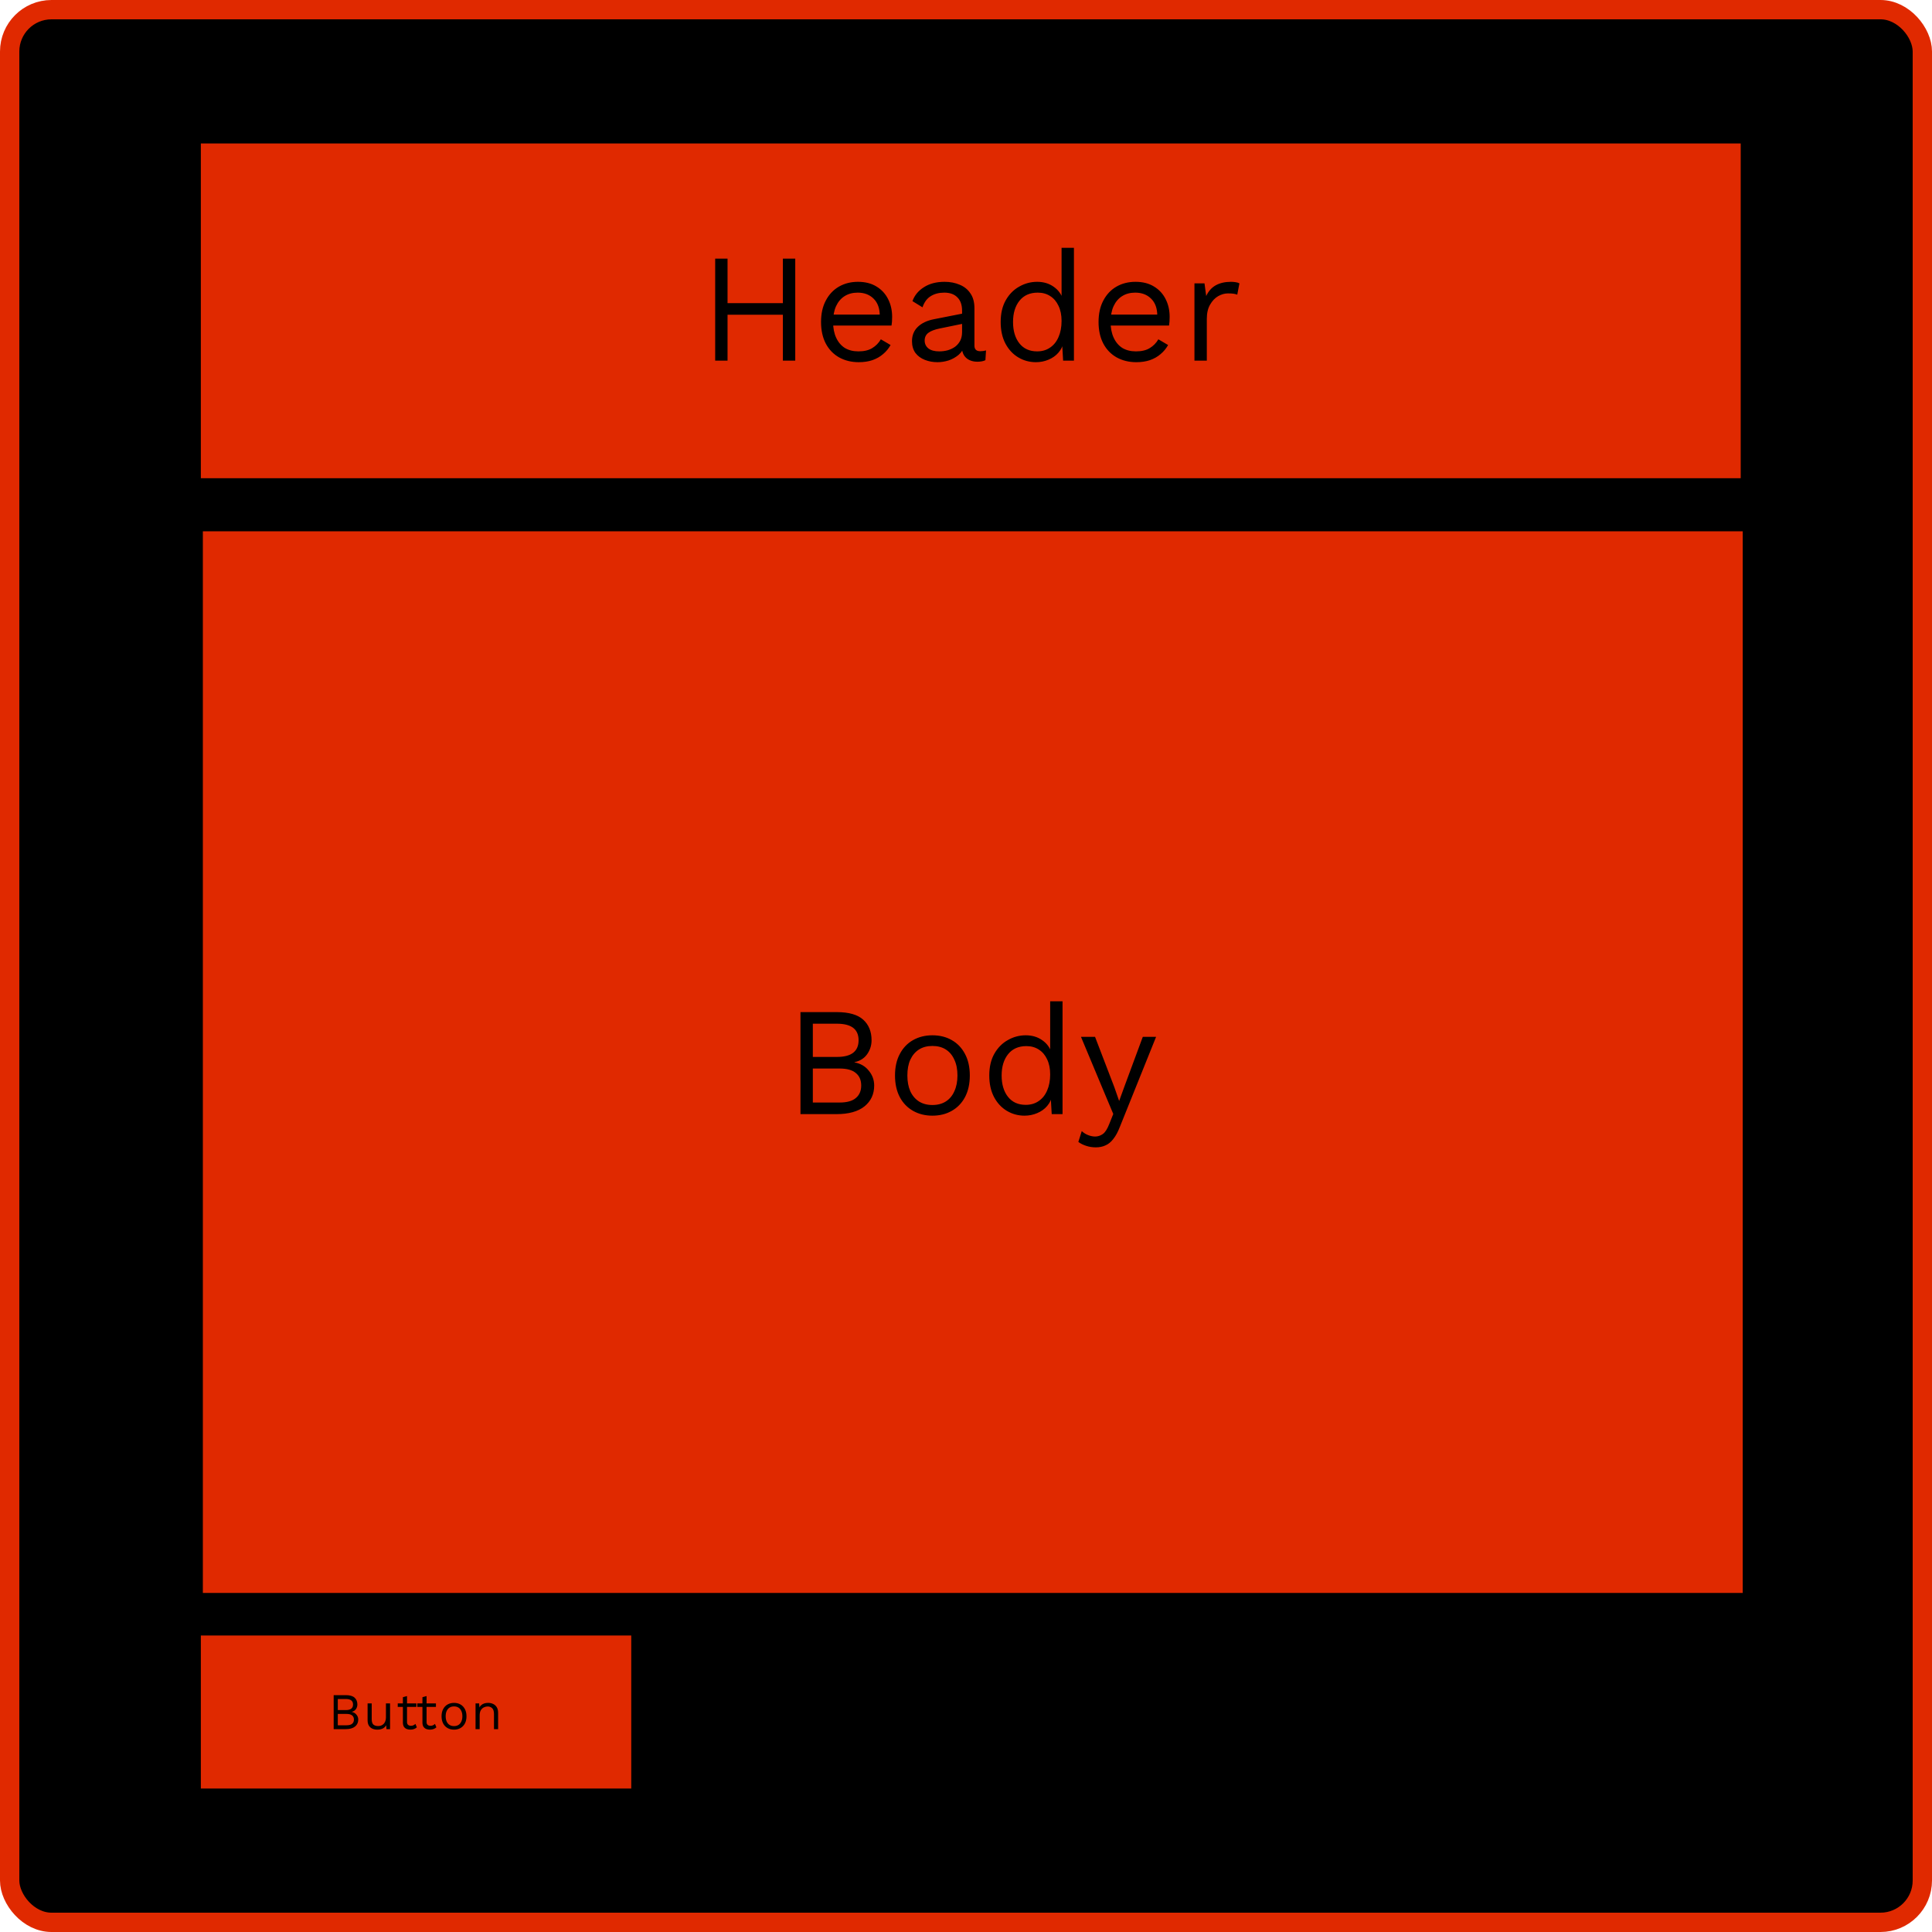 <svg width="300" height="300" viewBox="0 0 300 300" fill="none" xmlns="http://www.w3.org/2000/svg">
<rect x="1.5" y="1.5" width="297" height="297" rx="6.5" fill="black" stroke="#E02900" stroke-width="3"/>
<rect x="31.188" y="22.277" width="239.109" height="51.98" fill="#E02900"/>
<rect x="31.188" y="253.96" width="66.832" height="23.762" fill="#E02900"/>
<rect x="31.5" y="82.5" width="239.109" height="164.851" fill="#E02900"/>
<path d="M123.485 40.16V56H121.565V40.16H123.485ZM112.973 40.16V56H111.053V40.16H112.973ZM122.453 47.072V48.872H112.061V47.072H122.453ZM133.346 56.24C132.21 56.24 131.194 55.992 130.298 55.496C129.418 55 128.73 54.288 128.234 53.36C127.738 52.416 127.49 51.296 127.49 50C127.49 48.704 127.738 47.592 128.234 46.664C128.73 45.72 129.41 45 130.274 44.504C131.138 44.008 132.122 43.76 133.226 43.76C134.346 43.76 135.298 44 136.082 44.48C136.882 44.96 137.49 45.616 137.906 46.448C138.322 47.264 138.53 48.184 138.53 49.208C138.53 49.48 138.522 49.728 138.506 49.952C138.49 50.176 138.466 50.376 138.434 50.552H128.738V48.848H137.594L136.61 49.04C136.61 47.888 136.29 47 135.65 46.376C135.026 45.752 134.202 45.44 133.178 45.44C132.394 45.44 131.714 45.624 131.138 45.992C130.578 46.344 130.138 46.864 129.818 47.552C129.514 48.224 129.362 49.04 129.362 50C129.362 50.944 129.522 51.76 129.842 52.448C130.162 53.136 130.61 53.664 131.186 54.032C131.778 54.384 132.482 54.56 133.298 54.56C134.178 54.56 134.89 54.392 135.434 54.056C135.994 53.72 136.442 53.264 136.778 52.688L138.29 53.576C137.986 54.12 137.594 54.592 137.114 54.992C136.65 55.392 136.098 55.704 135.458 55.928C134.834 56.136 134.13 56.24 133.346 56.24ZM149.39 48.248C149.39 47.352 149.15 46.664 148.67 46.184C148.19 45.688 147.51 45.44 146.63 45.44C145.798 45.44 145.094 45.624 144.518 45.992C143.942 46.344 143.518 46.92 143.246 47.72L141.686 46.76C142.006 45.864 142.598 45.144 143.462 44.6C144.326 44.04 145.398 43.76 146.678 43.76C147.542 43.76 148.326 43.912 149.03 44.216C149.734 44.504 150.286 44.952 150.686 45.56C151.102 46.152 151.31 46.92 151.31 47.864V53.672C151.31 54.248 151.614 54.536 152.222 54.536C152.526 54.536 152.822 54.496 153.11 54.416L153.014 55.928C152.694 56.088 152.278 56.168 151.766 56.168C151.302 56.168 150.886 56.08 150.518 55.904C150.15 55.728 149.862 55.464 149.654 55.112C149.446 54.744 149.342 54.288 149.342 53.744V53.504L149.822 53.576C149.63 54.2 149.302 54.712 148.838 55.112C148.374 55.496 147.854 55.784 147.278 55.976C146.702 56.152 146.134 56.24 145.574 56.24C144.87 56.24 144.214 56.12 143.606 55.88C142.998 55.64 142.51 55.28 142.142 54.8C141.79 54.304 141.614 53.696 141.614 52.976C141.614 52.08 141.91 51.344 142.502 50.768C143.11 50.176 143.95 49.776 145.022 49.568L149.774 48.632V50.216L145.91 51.008C145.126 51.168 144.542 51.392 144.158 51.68C143.774 51.968 143.582 52.368 143.582 52.88C143.582 53.376 143.774 53.784 144.158 54.104C144.558 54.408 145.118 54.56 145.838 54.56C146.302 54.56 146.742 54.504 147.158 54.392C147.59 54.264 147.974 54.08 148.31 53.84C148.646 53.584 148.91 53.272 149.102 52.904C149.294 52.52 149.39 52.072 149.39 51.56V48.248ZM160.856 56.24C159.864 56.24 158.952 55.992 158.12 55.496C157.288 55 156.624 54.288 156.128 53.36C155.632 52.416 155.384 51.296 155.384 50C155.384 48.672 155.648 47.544 156.176 46.616C156.704 45.688 157.4 44.984 158.264 44.504C159.128 44.008 160.056 43.76 161.048 43.76C162.04 43.76 162.896 44.016 163.616 44.528C164.352 45.04 164.84 45.72 165.08 46.568L164.84 46.736V38.48H166.76V56H165.08L164.912 53.096L165.176 52.952C165.064 53.656 164.792 54.256 164.36 54.752C163.944 55.232 163.424 55.6 162.8 55.856C162.192 56.112 161.544 56.24 160.856 56.24ZM161.048 54.56C161.816 54.56 162.48 54.368 163.04 53.984C163.616 53.6 164.056 53.056 164.36 52.352C164.68 51.632 164.84 50.792 164.84 49.832C164.84 48.92 164.68 48.136 164.36 47.48C164.056 46.824 163.624 46.32 163.064 45.968C162.52 45.616 161.88 45.44 161.144 45.44C159.928 45.44 158.984 45.856 158.312 46.688C157.64 47.52 157.304 48.624 157.304 50C157.304 51.376 157.632 52.48 158.288 53.312C158.944 54.144 159.864 54.56 161.048 54.56ZM176.439 56.24C175.303 56.24 174.287 55.992 173.391 55.496C172.511 55 171.823 54.288 171.327 53.36C170.831 52.416 170.583 51.296 170.583 50C170.583 48.704 170.831 47.592 171.327 46.664C171.823 45.72 172.503 45 173.367 44.504C174.231 44.008 175.215 43.76 176.319 43.76C177.439 43.76 178.391 44 179.175 44.48C179.975 44.96 180.583 45.616 180.999 46.448C181.415 47.264 181.623 48.184 181.623 49.208C181.623 49.48 181.615 49.728 181.599 49.952C181.583 50.176 181.559 50.376 181.527 50.552H171.831V48.848H180.687L179.703 49.04C179.703 47.888 179.383 47 178.743 46.376C178.119 45.752 177.295 45.44 176.271 45.44C175.487 45.44 174.807 45.624 174.231 45.992C173.671 46.344 173.231 46.864 172.911 47.552C172.607 48.224 172.455 49.04 172.455 50C172.455 50.944 172.615 51.76 172.935 52.448C173.255 53.136 173.703 53.664 174.279 54.032C174.871 54.384 175.575 54.56 176.391 54.56C177.271 54.56 177.983 54.392 178.527 54.056C179.087 53.72 179.535 53.264 179.871 52.688L181.383 53.576C181.079 54.12 180.687 54.592 180.207 54.992C179.743 55.392 179.191 55.704 178.551 55.928C177.927 56.136 177.223 56.24 176.439 56.24ZM185.474 56V44H187.034L187.298 45.968C187.634 45.232 188.122 44.68 188.762 44.312C189.418 43.944 190.21 43.76 191.138 43.76C191.346 43.76 191.57 43.776 191.81 43.808C192.066 43.84 192.282 43.904 192.458 44L192.122 45.752C191.946 45.688 191.754 45.64 191.546 45.608C191.338 45.576 191.042 45.56 190.658 45.56C190.162 45.56 189.658 45.704 189.146 45.992C188.65 46.28 188.234 46.72 187.898 47.312C187.562 47.888 187.394 48.624 187.394 49.52V56H185.474Z" fill="black"/>
<path d="M124.296 173V157.16H129.936C131.808 157.16 133.176 157.552 134.04 158.336C134.904 159.12 135.336 160.184 135.336 161.528C135.336 162.328 135.104 163.056 134.64 163.712C134.176 164.352 133.52 164.76 132.672 164.936V164.96C133.616 165.136 134.36 165.568 134.904 166.256C135.464 166.928 135.744 167.696 135.744 168.56C135.744 169.904 135.24 170.984 134.232 171.8C133.224 172.6 131.784 173 129.912 173H124.296ZM126.216 171.2H130.368C131.504 171.2 132.344 170.968 132.888 170.504C133.448 170.04 133.728 169.392 133.728 168.56C133.728 167.712 133.448 167.064 132.888 166.616C132.344 166.152 131.504 165.92 130.368 165.92H126.216V171.2ZM126.216 164.12H129.96C132.2 164.12 133.32 163.256 133.32 161.528C133.32 159.816 132.2 158.96 129.96 158.96H126.216V164.12ZM144.784 160.76C145.92 160.76 146.92 161.008 147.784 161.504C148.664 162 149.352 162.72 149.848 163.664C150.344 164.592 150.592 165.704 150.592 167C150.592 168.296 150.344 169.416 149.848 170.36C149.352 171.288 148.664 172 147.784 172.496C146.92 172.992 145.92 173.24 144.784 173.24C143.664 173.24 142.664 172.992 141.784 172.496C140.904 172 140.216 171.288 139.72 170.36C139.224 169.416 138.976 168.296 138.976 167C138.976 165.704 139.224 164.592 139.72 163.664C140.216 162.72 140.904 162 141.784 161.504C142.664 161.008 143.664 160.76 144.784 160.76ZM144.784 162.416C143.968 162.416 143.272 162.6 142.696 162.968C142.12 163.336 141.672 163.864 141.352 164.552C141.048 165.224 140.896 166.04 140.896 167C140.896 167.944 141.048 168.76 141.352 169.448C141.672 170.136 142.12 170.664 142.696 171.032C143.272 171.4 143.968 171.584 144.784 171.584C145.6 171.584 146.296 171.4 146.872 171.032C147.448 170.664 147.888 170.136 148.192 169.448C148.512 168.76 148.672 167.944 148.672 167C148.672 166.04 148.512 165.224 148.192 164.552C147.888 163.864 147.448 163.336 146.872 162.968C146.296 162.6 145.6 162.416 144.784 162.416ZM159.086 173.24C158.094 173.24 157.182 172.992 156.35 172.496C155.518 172 154.854 171.288 154.358 170.36C153.862 169.416 153.614 168.296 153.614 167C153.614 165.672 153.878 164.544 154.406 163.616C154.934 162.688 155.63 161.984 156.494 161.504C157.358 161.008 158.286 160.76 159.278 160.76C160.27 160.76 161.126 161.016 161.846 161.528C162.582 162.04 163.07 162.72 163.31 163.568L163.07 163.736V155.48H164.99V173H163.31L163.142 170.096L163.406 169.952C163.294 170.656 163.022 171.256 162.59 171.752C162.174 172.232 161.654 172.6 161.03 172.856C160.422 173.112 159.774 173.24 159.086 173.24ZM159.278 171.56C160.046 171.56 160.71 171.368 161.27 170.984C161.846 170.6 162.286 170.056 162.59 169.352C162.91 168.632 163.07 167.792 163.07 166.832C163.07 165.92 162.91 165.136 162.59 164.48C162.286 163.824 161.854 163.32 161.294 162.968C160.75 162.616 160.11 162.44 159.374 162.44C158.158 162.44 157.214 162.856 156.542 163.688C155.87 164.52 155.534 165.624 155.534 167C155.534 168.376 155.862 169.48 156.518 170.312C157.174 171.144 158.094 171.56 159.278 171.56ZM179.517 161L173.877 175.016C173.573 175.8 173.237 176.416 172.869 176.864C172.517 177.328 172.117 177.656 171.669 177.848C171.237 178.056 170.733 178.16 170.157 178.16C169.613 178.16 169.109 178.08 168.645 177.92C168.197 177.776 167.797 177.576 167.445 177.32L167.973 175.64C168.293 175.928 168.629 176.136 168.981 176.264C169.349 176.408 169.709 176.48 170.061 176.48C170.477 176.48 170.869 176.352 171.237 176.096C171.605 175.84 171.941 175.32 172.245 174.536L172.869 172.976L171.669 170.12L167.853 161H170.037L173.037 168.824L173.781 170.96L174.645 168.584L177.453 161H179.517Z" fill="black"/>
<path d="M51.813 268.5V263.22H53.693C54.317 263.22 54.773 263.351 55.061 263.612C55.349 263.873 55.493 264.228 55.493 264.676C55.493 264.943 55.416 265.185 55.261 265.404C55.107 265.617 54.888 265.753 54.605 265.812V265.82C54.92 265.879 55.168 266.023 55.349 266.252C55.536 266.476 55.629 266.732 55.629 267.02C55.629 267.468 55.461 267.828 55.125 268.1C54.789 268.367 54.309 268.5 53.685 268.5H51.813ZM52.453 267.9H53.837C54.216 267.9 54.496 267.823 54.677 267.668C54.864 267.513 54.957 267.297 54.957 267.02C54.957 266.737 54.864 266.521 54.677 266.372C54.496 266.217 54.216 266.14 53.837 266.14H52.453V267.9ZM52.453 265.54H53.701C54.448 265.54 54.821 265.252 54.821 264.676C54.821 264.105 54.448 263.82 53.701 263.82H52.453V265.54ZM58.568 268.58C58.312 268.58 58.069 268.532 57.84 268.436C57.616 268.34 57.432 268.185 57.288 267.972C57.149 267.753 57.08 267.471 57.08 267.124V264.5H57.72V266.956C57.72 267.361 57.808 267.641 57.984 267.796C58.16 267.945 58.408 268.02 58.728 268.02C58.877 268.02 59.024 267.996 59.168 267.948C59.312 267.895 59.44 267.815 59.552 267.708C59.669 267.596 59.76 267.455 59.824 267.284C59.893 267.113 59.928 266.911 59.928 266.676V264.5H60.568V268.5H60.008L59.968 267.892C59.829 268.132 59.64 268.308 59.4 268.42C59.165 268.527 58.888 268.58 58.568 268.58ZM63.201 263.364V267.396C63.201 267.593 63.257 267.74 63.369 267.836C63.481 267.932 63.625 267.98 63.801 267.98C63.956 267.98 64.089 267.953 64.201 267.9C64.313 267.847 64.415 267.775 64.505 267.684L64.729 268.22C64.607 268.332 64.46 268.42 64.289 268.484C64.124 268.548 63.932 268.58 63.713 268.58C63.511 268.58 63.321 268.545 63.145 268.476C62.969 268.401 62.828 268.287 62.721 268.132C62.62 267.972 62.567 267.764 62.561 267.508V263.54L63.201 263.364ZM64.657 264.5V265.052H61.761V264.5H64.657ZM66.237 263.364V267.396C66.237 267.593 66.293 267.74 66.405 267.836C66.517 267.932 66.661 267.98 66.837 267.98C66.992 267.98 67.125 267.953 67.237 267.9C67.349 267.847 67.451 267.775 67.541 267.684L67.765 268.22C67.643 268.332 67.496 268.42 67.325 268.484C67.16 268.548 66.968 268.58 66.749 268.58C66.547 268.58 66.357 268.545 66.181 268.476C66.005 268.401 65.864 268.287 65.757 268.132C65.656 267.972 65.603 267.764 65.597 267.508V263.54L66.237 263.364ZM67.693 264.5V265.052H64.797V264.5H67.693ZM70.501 264.42C70.879 264.42 71.213 264.503 71.501 264.668C71.794 264.833 72.023 265.073 72.189 265.388C72.354 265.697 72.437 266.068 72.437 266.5C72.437 266.932 72.354 267.305 72.189 267.62C72.023 267.929 71.794 268.167 71.501 268.332C71.213 268.497 70.879 268.58 70.501 268.58C70.127 268.58 69.794 268.497 69.501 268.332C69.207 268.167 68.978 267.929 68.813 267.62C68.647 267.305 68.565 266.932 68.565 266.5C68.565 266.068 68.647 265.697 68.813 265.388C68.978 265.073 69.207 264.833 69.501 264.668C69.794 264.503 70.127 264.42 70.501 264.42ZM70.501 264.972C70.229 264.972 69.997 265.033 69.805 265.156C69.613 265.279 69.463 265.455 69.357 265.684C69.255 265.908 69.205 266.18 69.205 266.5C69.205 266.815 69.255 267.087 69.357 267.316C69.463 267.545 69.613 267.721 69.805 267.844C69.997 267.967 70.229 268.028 70.501 268.028C70.773 268.028 71.005 267.967 71.197 267.844C71.389 267.721 71.535 267.545 71.637 267.316C71.743 267.087 71.797 266.815 71.797 266.5C71.797 266.18 71.743 265.908 71.637 265.684C71.535 265.455 71.389 265.279 71.197 265.156C71.005 265.033 70.773 264.972 70.501 264.972ZM73.842 268.5V264.5H74.402L74.458 265.396L74.354 265.308C74.439 265.095 74.554 264.924 74.698 264.796C74.842 264.663 75.007 264.567 75.194 264.508C75.386 264.449 75.583 264.42 75.786 264.42C76.074 264.42 76.335 264.476 76.57 264.588C76.804 264.695 76.991 264.86 77.13 265.084C77.274 265.308 77.346 265.593 77.346 265.94V268.5H76.706V266.164C76.706 265.721 76.61 265.415 76.418 265.244C76.231 265.068 75.999 264.98 75.722 264.98C75.53 264.98 75.338 265.025 75.146 265.116C74.954 265.207 74.794 265.353 74.666 265.556C74.543 265.759 74.482 266.031 74.482 266.372V268.5H73.842Z" fill="black"/>
</svg>
